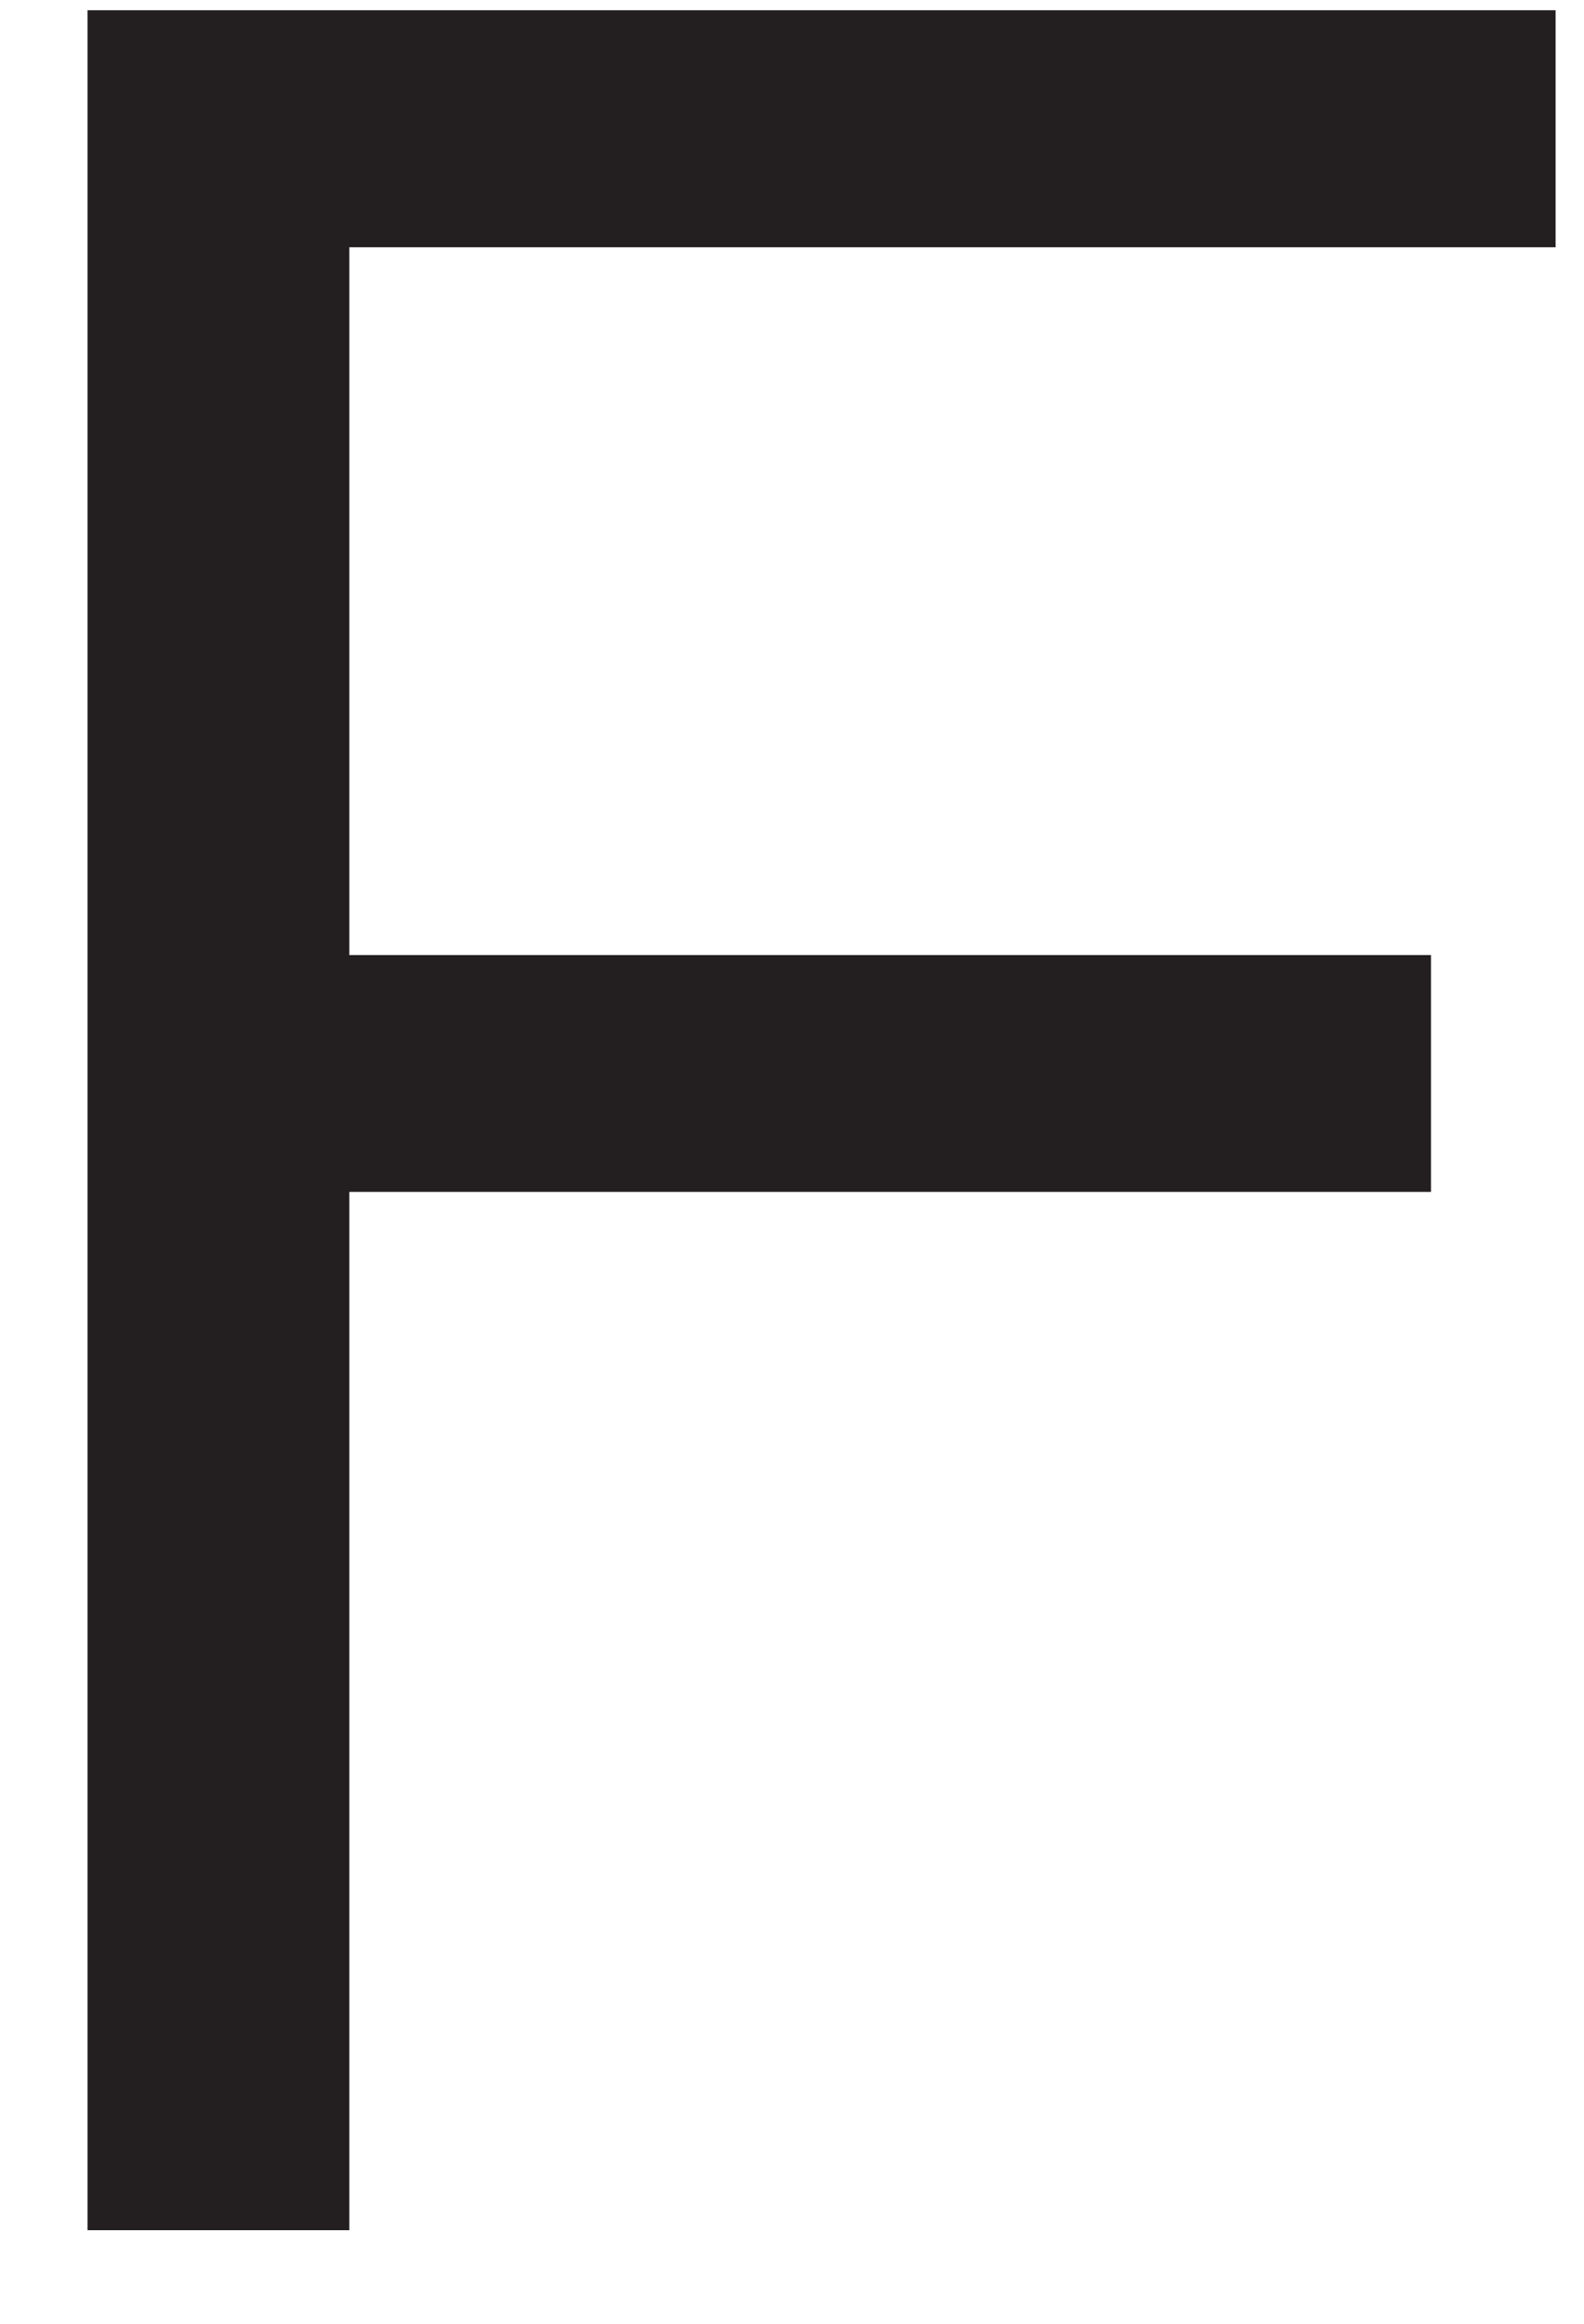 <?xml version="1.0" encoding="UTF-8"?><svg xmlns="http://www.w3.org/2000/svg" xmlns:xlink="http://www.w3.org/1999/xlink" xmlns:avocode="https://avocode.com/" id="SVGDocd7dbba673de5445fb62908c9fe0d2ee7" width="15px" height="22px" version="1.1" viewBox="0 0 15 22" aria-hidden="true"><defs><linearGradient class="cerosgradient" data-cerosgradient="true" id="CerosGradient_ida39f2bf55" gradientUnits="userSpaceOnUse" x1="50%" y1="100%" x2="50%" y2="0%"><stop offset="0%" stop-color="#d1d1d1"/><stop offset="100%" stop-color="#d1d1d1"/></linearGradient><linearGradient/></defs><g><g><path d="M14.731,0.097v0v2.244v0h-11.423v0v6.701v0h10.243v0v2.242v0h-10.243v0v9.83v0h-2.479v0v-21.017v0z" fill="#231f20" fill-opacity="1"/></g></g></svg>